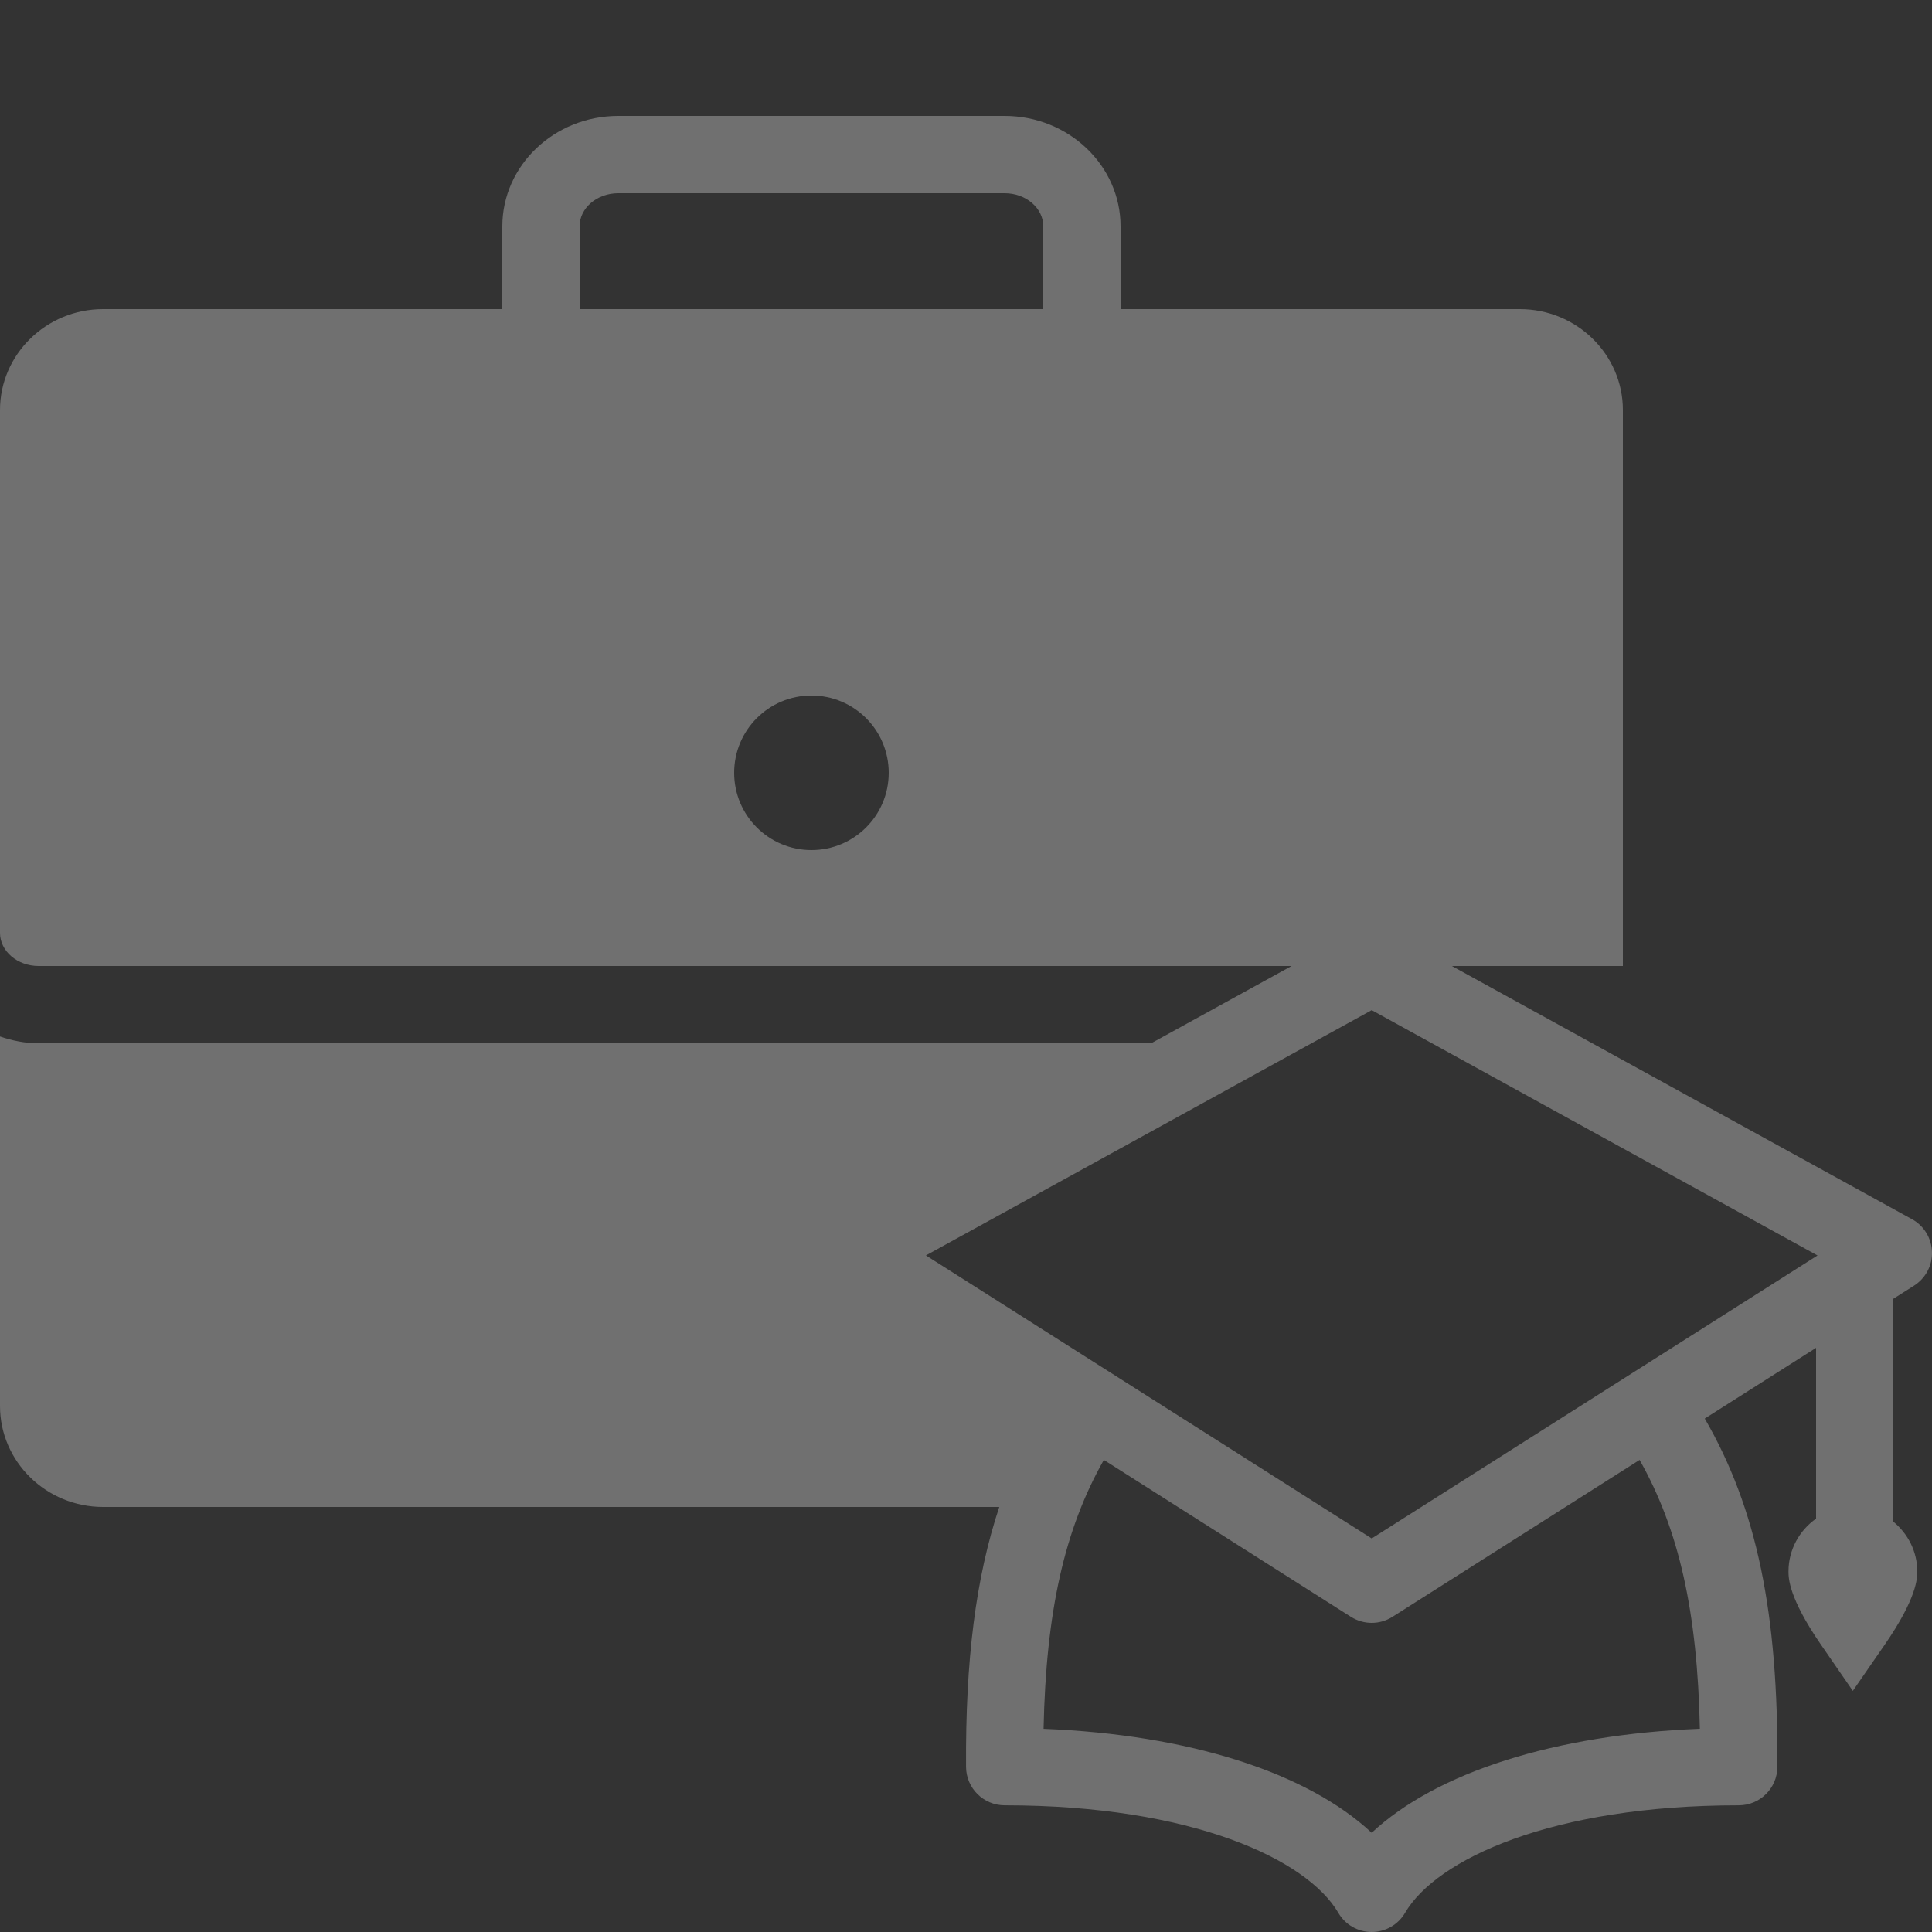 <?xml version="1.0" encoding="UTF-8"?> <svg xmlns="http://www.w3.org/2000/svg" width="40" height="40" viewBox="0 0 40 40" fill="none"><rect x="0" y="0" width="40" height="40" fill="#333333" stroke="none"/> <path d="M39.629 26.618C39.867 26.466 40.009 26.201 39.999 25.918C39.99 25.634 39.834 25.378 39.586 25.242L30.059 20H33.6V8.489C33.6 7.338 32.643 6.4 31.466 6.4H23.2V4.686C23.2 3.426 22.123 2.4 20.8 2.4H12.8C11.477 2.4 10.4 3.426 10.4 4.686V6.4H2.134C0.957 6.4 0 7.338 0 8.489V19.314C0 19.692 0.358 20 0.8 20H26.741L23.833 21.6H0.8C0.518 21.6 0.251 21.545 0 21.459V29.11C0 30.262 0.957 31.2 2.134 31.2H20.689C20.202 32.663 19.987 34.372 20.001 36.582C20.004 37.022 20.361 37.377 20.801 37.377C24.674 37.377 27.061 38.495 27.709 39.604C27.852 39.85 28.115 40 28.399 40C28.683 40 28.946 39.85 29.09 39.604C29.738 38.495 32.126 37.377 35.999 37.377C36.439 37.377 36.796 37.022 36.799 36.582C36.819 33.392 36.374 31.231 35.295 29.37L37.6 27.906V31.442C37.256 31.684 37.029 32.082 37.029 32.534C37.029 32.668 37.029 33.077 37.703 34.054L38.361 35.008L39.02 34.054C39.695 33.076 39.695 32.668 39.695 32.534C39.695 32.118 39.499 31.75 39.2 31.505V26.89L39.629 26.618ZM12 4.686C12 4.308 12.358 4 12.8 4H20.8C21.242 4 21.6 4.308 21.6 4.686V6.4H12V4.686ZM16.8 17.6C15.916 17.6 15.2 16.884 15.2 16C15.2 15.116 15.916 14.4 16.8 14.4C17.684 14.4 18.4 15.116 18.4 16C18.4 16.884 17.684 17.6 16.8 17.6V17.6ZM28.399 37.946C27.064 36.698 24.611 35.912 21.606 35.793C21.657 33.368 22.037 31.668 22.854 30.226L27.971 33.476C28.102 33.558 28.25 33.6 28.4 33.6C28.55 33.6 28.698 33.558 28.829 33.475L33.946 30.226C34.763 31.671 35.143 33.371 35.194 35.792C32.188 35.911 29.734 36.698 28.399 37.946ZM28.4 31.852L19.17 25.992L28.4 20.914L37.63 25.993L28.4 31.852Z" fill="white" fill-opacity="0.3"></path> </svg> 